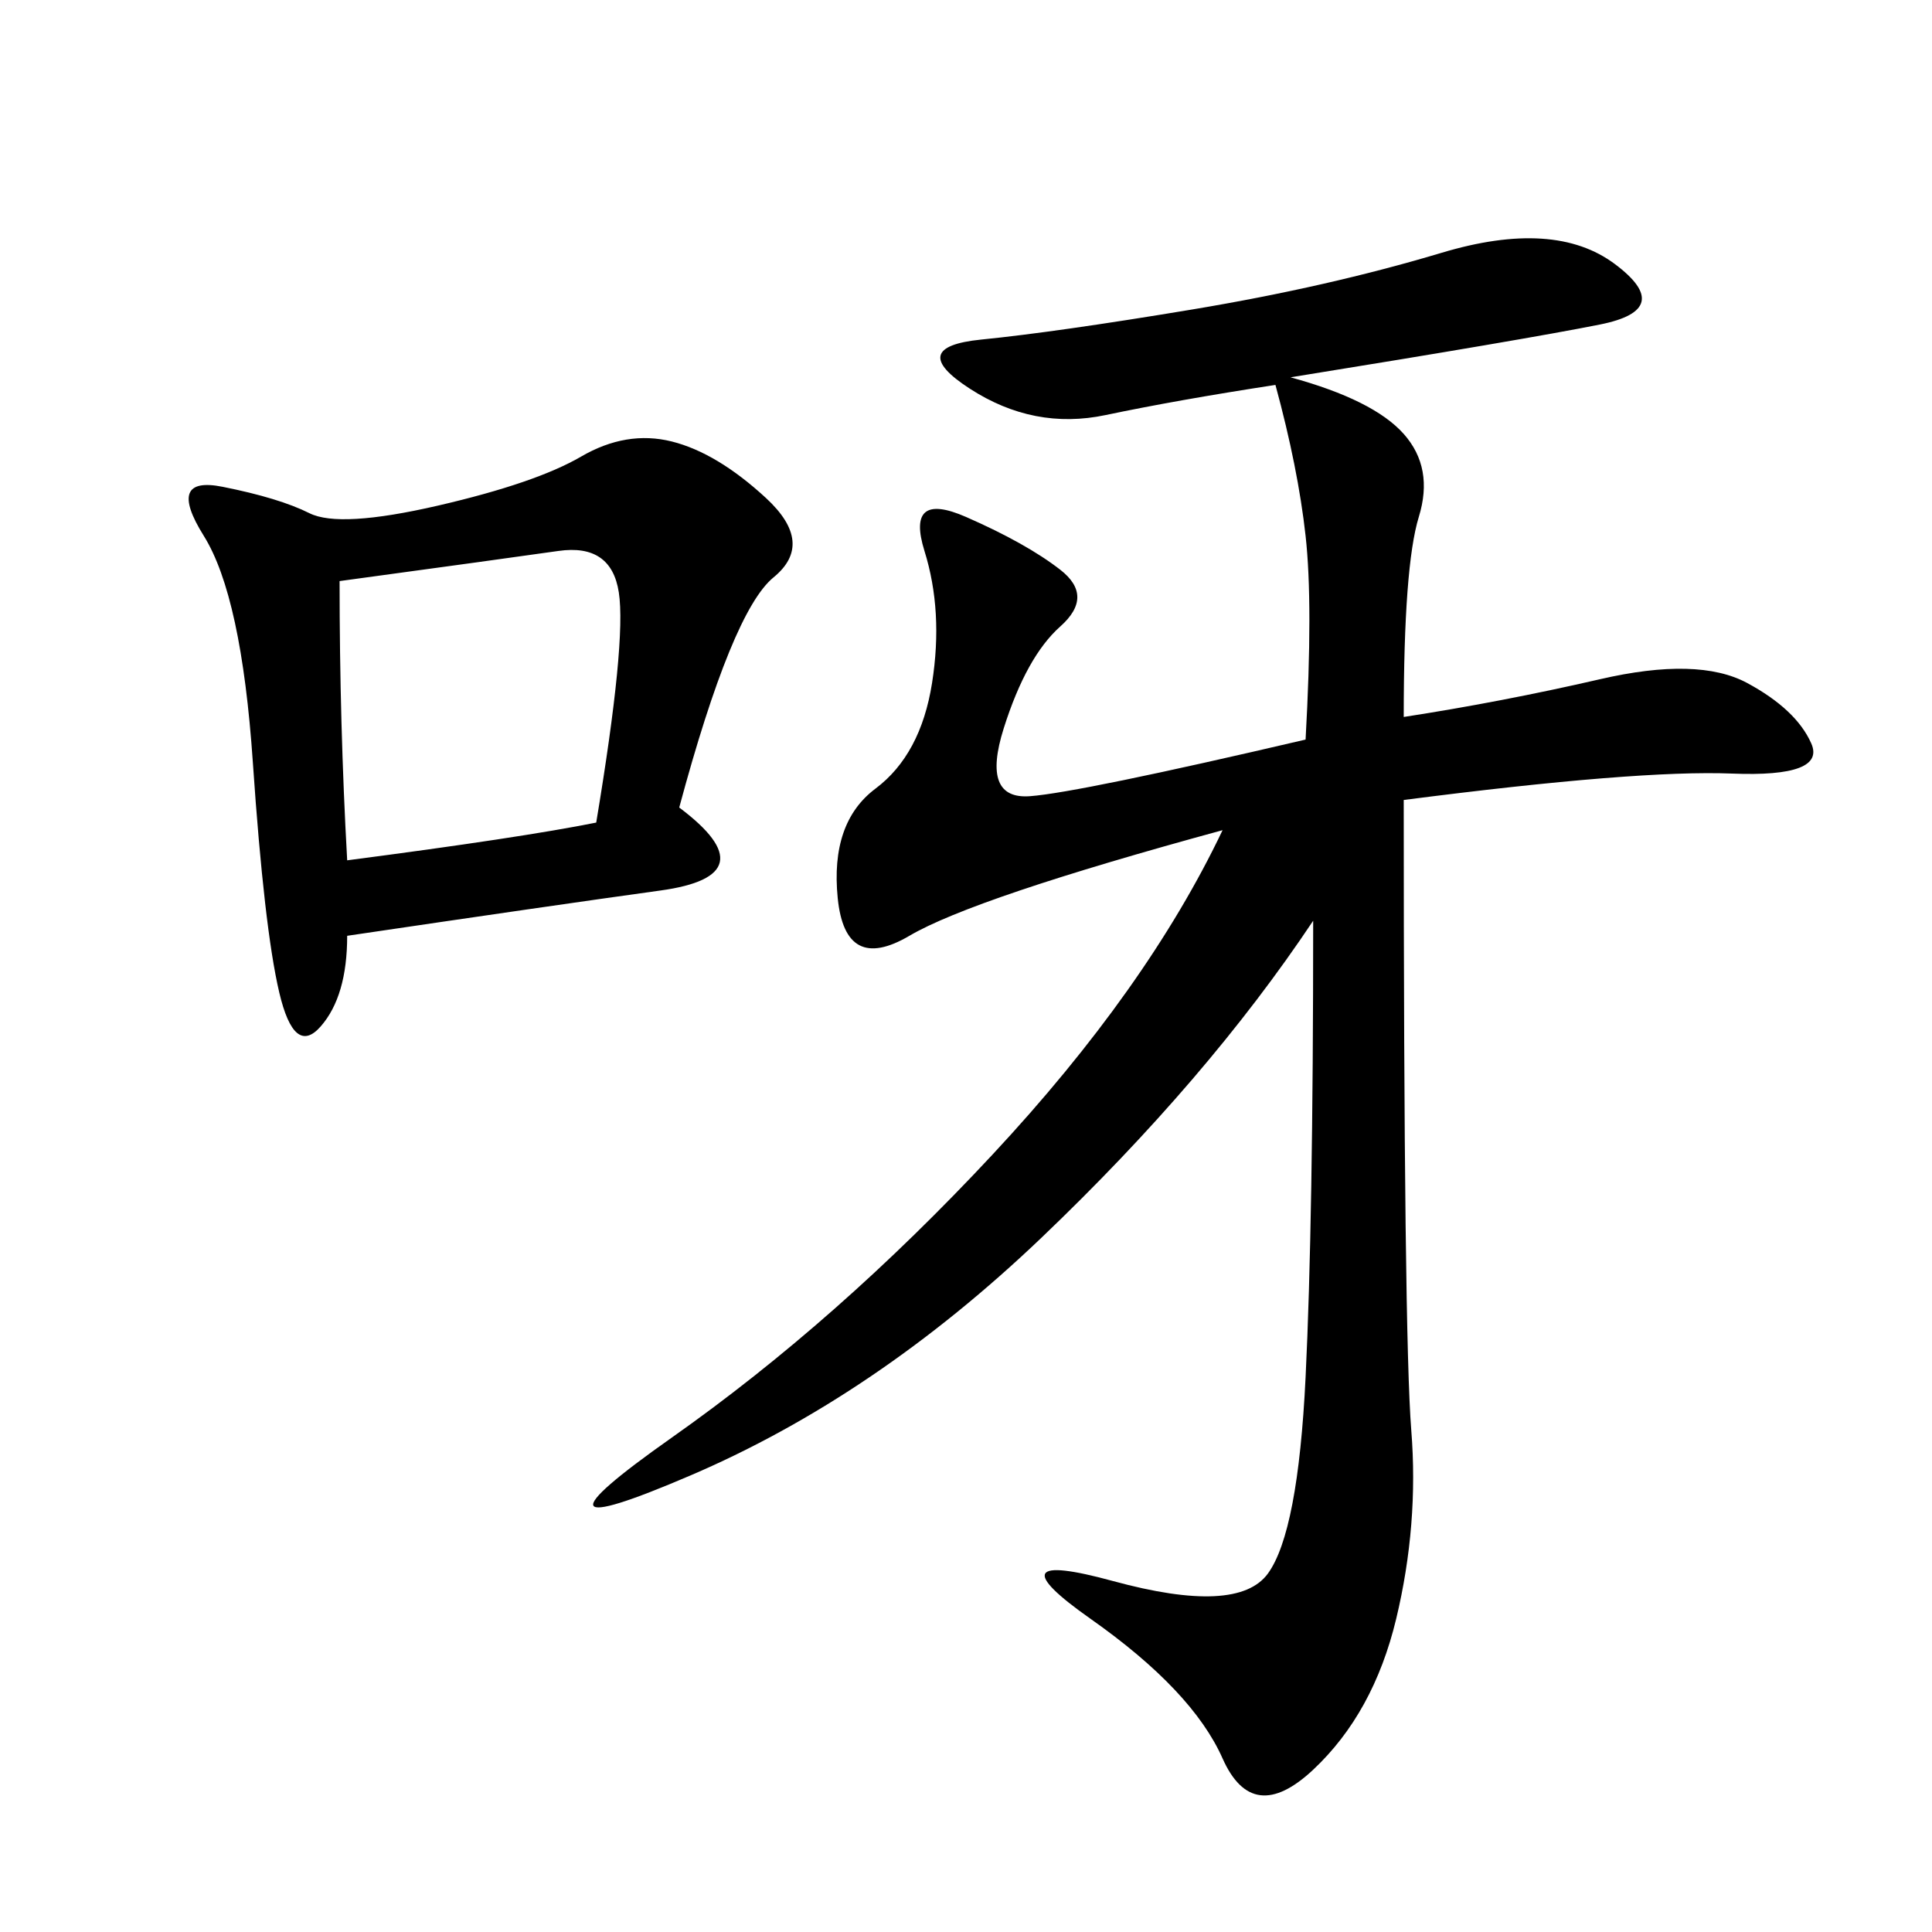 <svg xmlns="http://www.w3.org/2000/svg" xmlns:xlink="http://www.w3.org/1999/xlink" width="300" height="300"><path d="M200.39 58.59Q213.28 62.11 217.97 67.38Q222.66 72.66 220.31 80.27Q217.97 87.89 217.97 111.33L217.97 111.33Q233.20 108.98 248.44 105.47Q263.67 101.95 271.29 106.05Q278.91 110.16 281.25 115.43Q283.59 120.70 268.95 120.12Q254.30 119.53 217.97 124.22L217.97 124.22Q217.97 207.42 219.14 222.07Q220.31 236.72 216.80 251.37Q213.28 266.02 203.91 274.80Q194.53 283.59 189.84 273.05Q185.16 262.50 169.34 251.37Q153.52 240.23 172.85 245.51Q192.19 250.78 196.88 244.34Q201.56 237.89 202.73 213.87Q203.91 189.84 203.91 142.97L203.91 142.97Q187.50 167.58 161.72 192.19Q135.94 216.80 107.23 229.10Q78.52 241.41 104.30 223.24Q130.08 205.08 154.10 179.30Q178.13 153.52 189.84 128.91L189.84 128.91Q151.17 139.45 141.21 145.31Q131.25 151.17 130.08 139.45Q128.91 127.73 135.94 122.46Q142.97 117.19 144.73 106.05Q146.48 94.92 143.55 85.55Q140.63 76.17 150 80.27Q159.38 84.38 164.65 88.48Q169.92 92.58 164.65 97.27Q159.38 101.95 155.86 113.09Q152.34 124.22 159.96 123.63Q167.58 123.05 202.73 114.84L202.73 114.84Q203.91 93.75 202.73 83.20Q201.56 72.66 198.05 59.77L198.05 59.77Q182.81 62.11 171.68 64.45Q160.55 66.80 150.59 60.35Q140.63 53.91 152.34 52.73Q164.06 51.56 185.16 48.05Q206.25 44.53 223.83 39.26Q241.41 33.98 250.78 41.02Q260.16 48.05 248.44 50.39Q236.72 52.73 200.39 58.59L200.39 58.59ZM105.47 125.39Q119.53 135.94 102.54 138.28Q85.55 140.63 53.91 145.31L53.91 145.31Q53.91 154.69 49.80 159.38Q45.70 164.06 43.36 154.10Q41.02 144.14 39.26 118.36Q37.50 92.58 31.64 83.20Q25.78 73.83 34.57 75.59Q43.36 77.34 48.05 79.69Q52.73 82.03 67.97 78.52Q83.20 75 90.23 70.90Q97.27 66.80 104.30 68.55Q111.33 70.31 118.95 77.34Q126.56 84.38 120.12 89.65Q113.67 94.92 105.47 125.39L105.47 125.39ZM53.91 133.59Q80.86 130.08 92.58 127.73L92.58 127.73Q97.27 99.61 96.09 91.99Q94.92 84.38 86.72 85.55Q78.52 86.72 52.73 90.23L52.73 90.23Q52.73 112.50 53.91 133.59L53.91 133.59Z"/></svg>